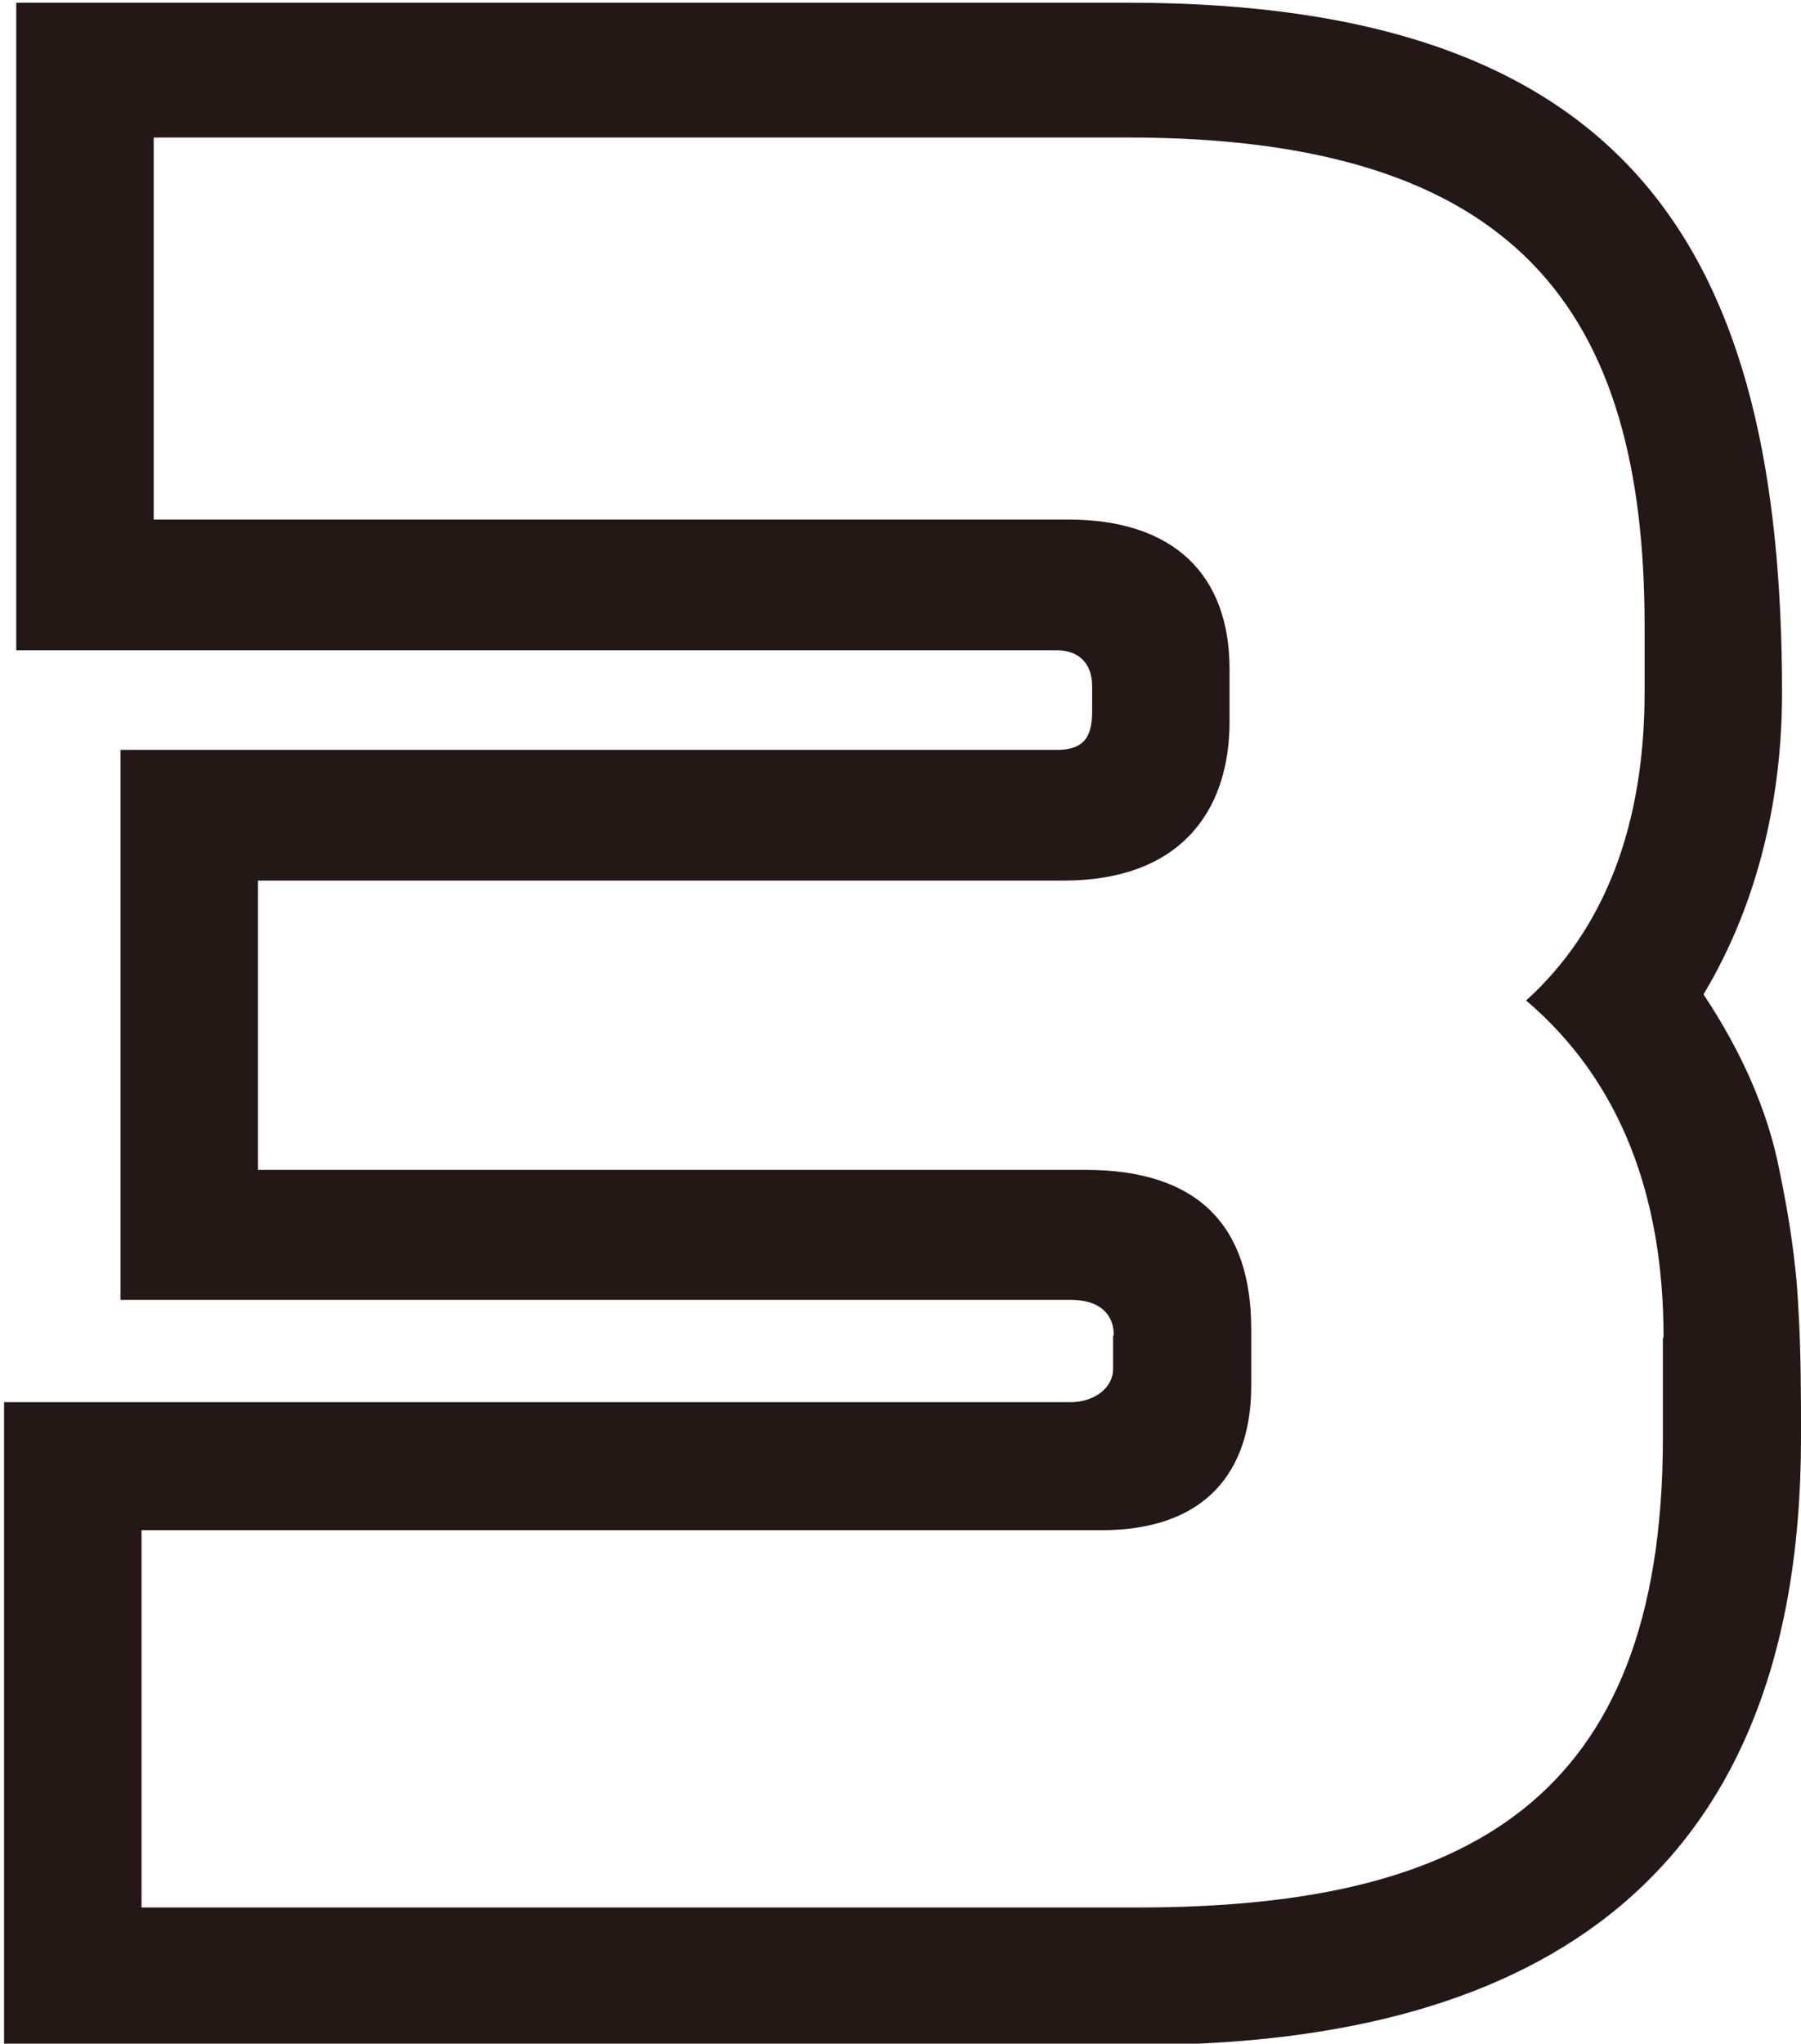 <?xml version="1.0" encoding="UTF-8"?><svg id="_レイヤー_2" xmlns="http://www.w3.org/2000/svg" viewBox="0 0 26.6 30.17"><defs><style>.cls-1{fill:none;}.cls-1,.cls-2{stroke-width:0px;}.cls-2{fill:#231815;}</style></defs><g id="_レイヤー_1-2"><path class="cls-2" d="M16.45,19.71c0-.31-.21-.52-.63-.52H1.78v-8.12h13.83c.38,0,.52-.17.52-.56v-.38c0-.35-.21-.53-.52-.53H.24V.04h16.42c7.49,0,9.66,3.75,9.66,10.19,0,1.47-.32,3.05-1.16,4.45.56.84.95,1.72,1.12,2.59.14.67.25,1.37.28,2.03.04.63.04,1.29.04,1.93,0,6.79-4.24,8.96-9.8,8.96H.06v-9.49h15.75c.35,0,.63-.21.63-.49v-.49ZM24.57,19.74c0-2.07-.63-3.78-2.03-4.97,1.16-1.05,1.75-2.59,1.75-4.55v-.98c0-4.66-1.89-7.21-7.63-7.21H2.27v5.64h13.51c1.54,0,2.38.8,2.38,2.21v.77c0,1.37-.77,2.35-2.45,2.35H3.81v4.27h12.22c1.68,0,2.45.84,2.45,2.35v.84c0,1.26-.67,2.13-2.21,2.13H2.09v5.57h14.7c4.83,0,7.77-1.54,7.77-6.93v-1.47Z"/><rect class="cls-1" width="26.57" height="30.17"/></g></svg>